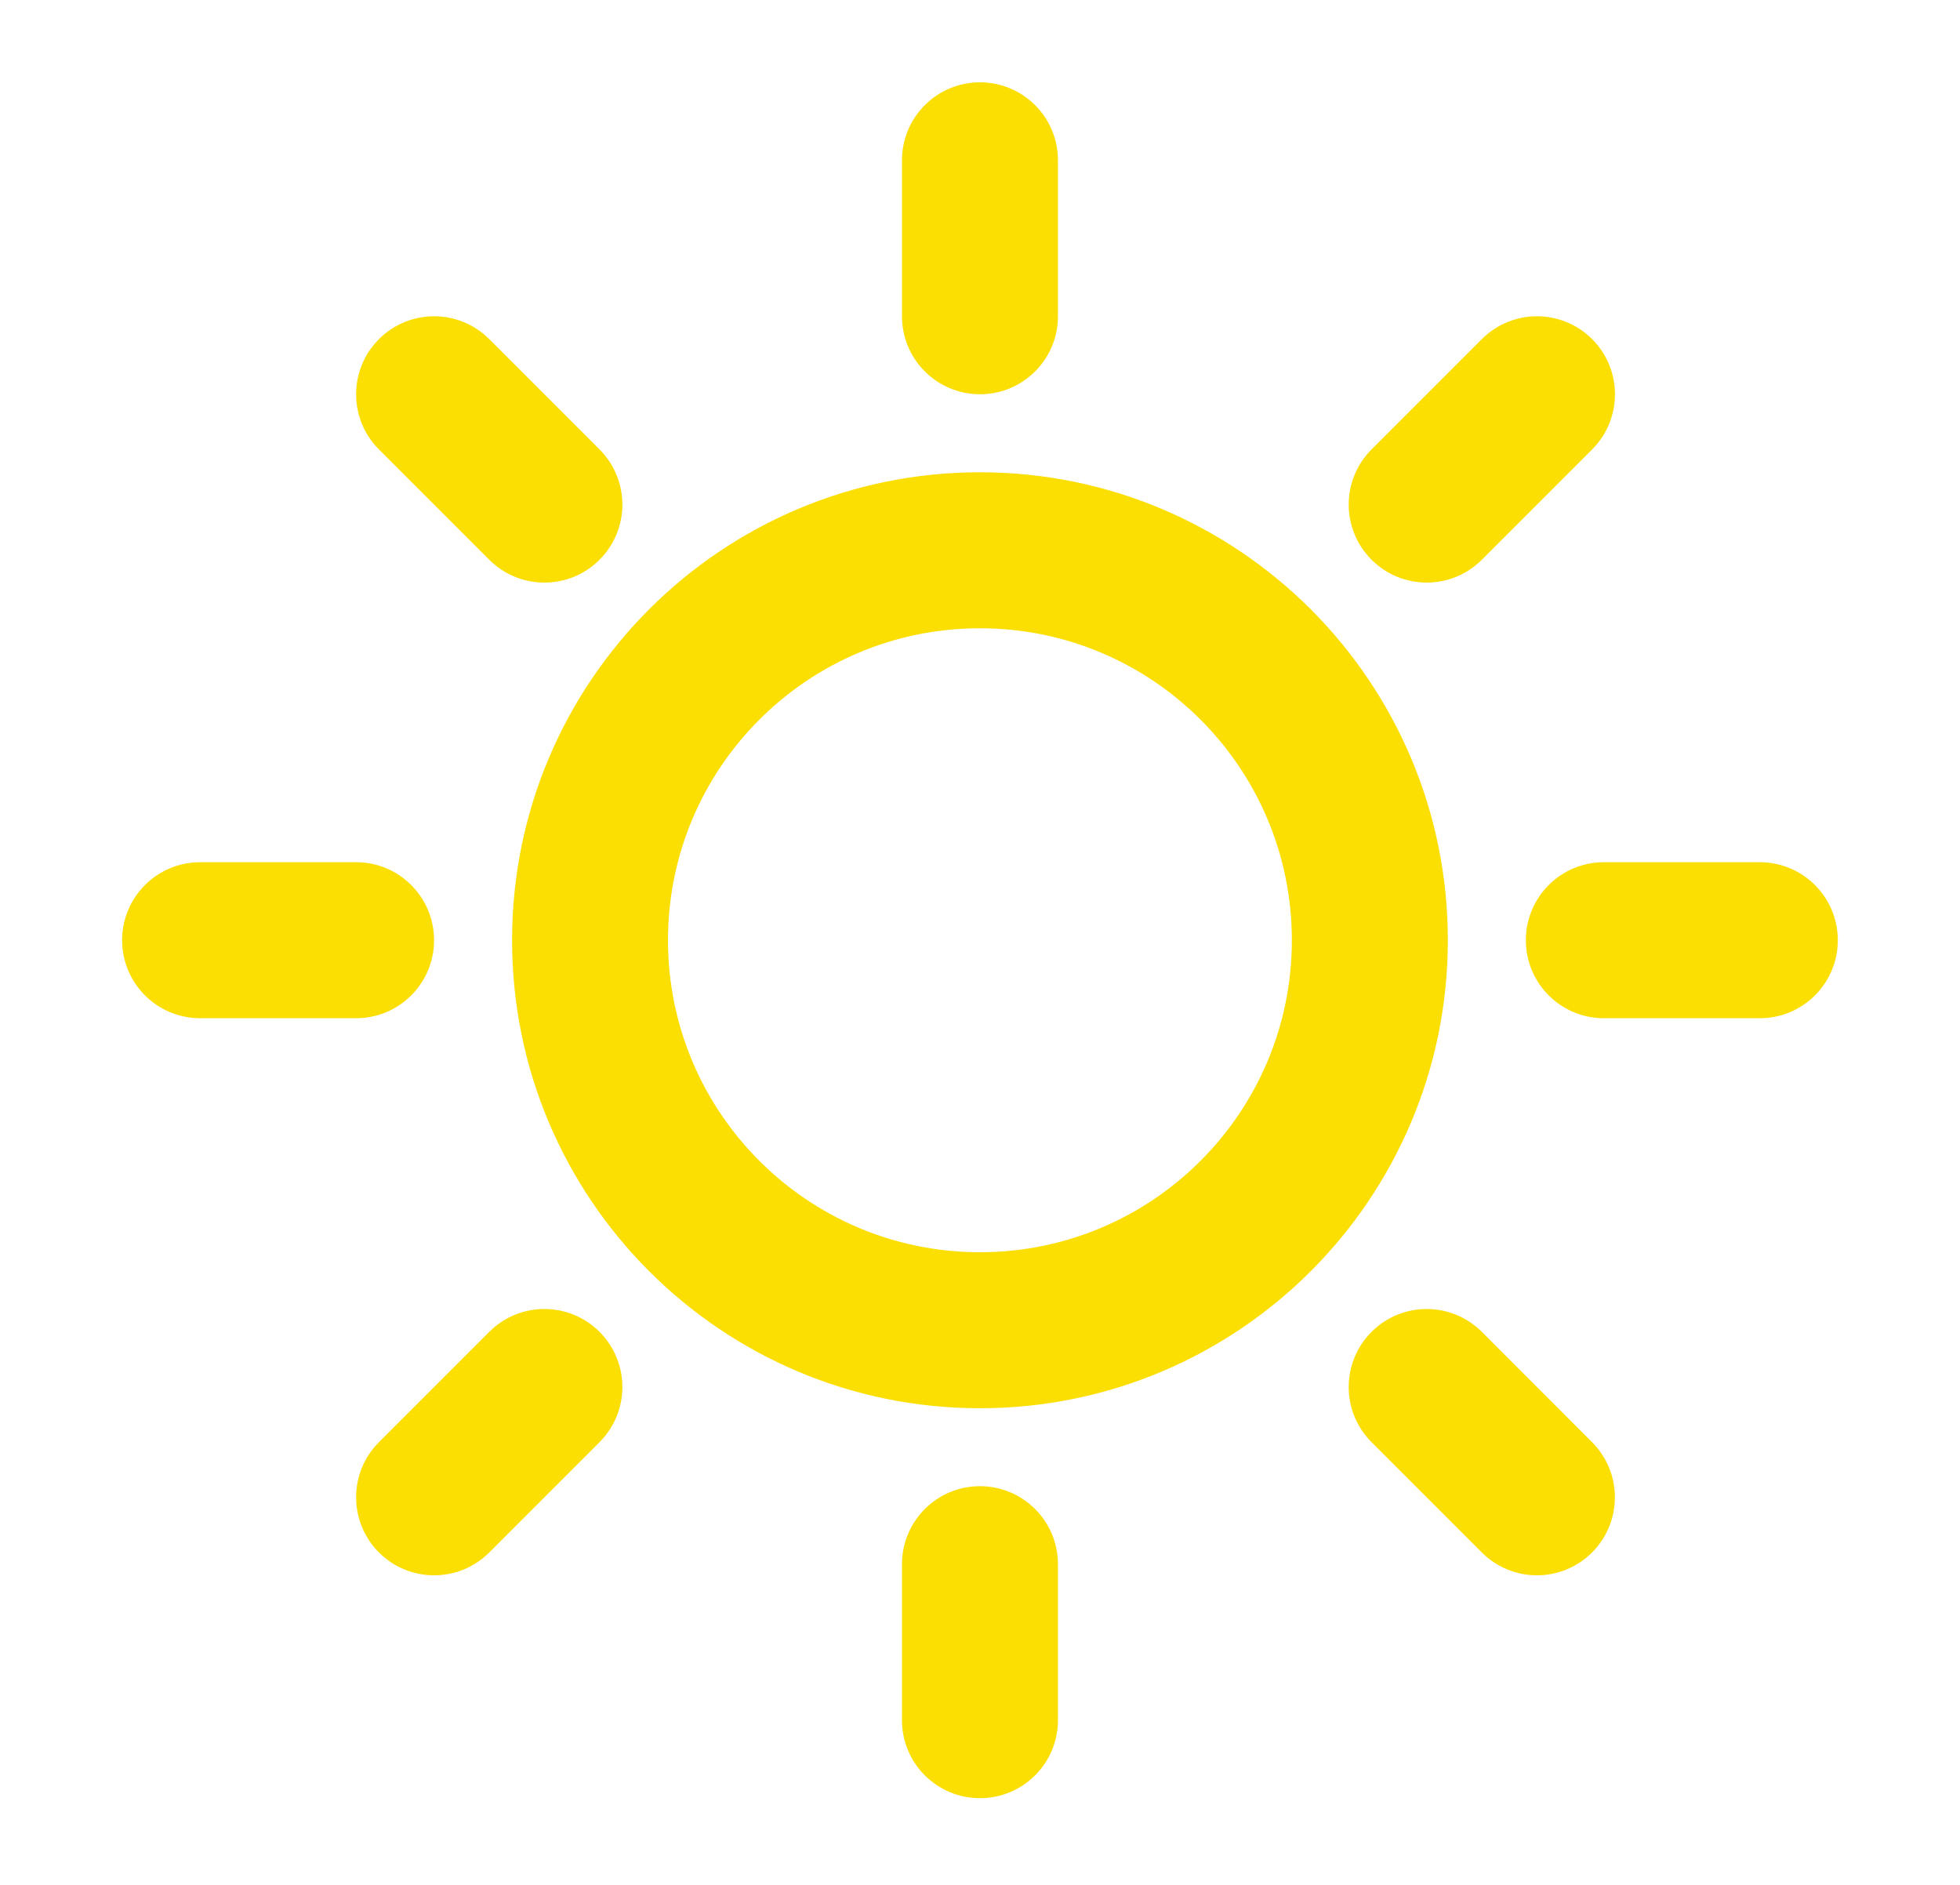 <svg width="26" height="25" viewBox="0 0 26 25" fill="none" xmlns="http://www.w3.org/2000/svg">
<path fill-rule="evenodd" clip-rule="evenodd" d="M12.999 1.092C13.571 1.092 14.034 1.555 14.034 2.126V4.195C14.034 4.766 13.571 5.229 12.999 5.229C12.428 5.229 11.965 4.766 11.965 4.195V2.126C11.965 1.555 12.428 1.092 12.999 1.092ZM5.027 4.498C5.431 4.094 6.086 4.094 6.49 4.498L7.953 5.961C8.357 6.365 8.357 7.02 7.953 7.424C7.549 7.828 6.894 7.828 6.49 7.424L5.027 5.961C4.623 5.557 4.623 4.902 5.027 4.498ZM21.12 4.498C21.524 4.902 21.524 5.557 21.12 5.961L19.657 7.424C19.253 7.828 18.598 7.828 18.194 7.424C17.79 7.02 17.79 6.365 18.194 5.961L19.657 4.498C20.061 4.094 20.716 4.094 21.12 4.498ZM12.999 8.333C10.714 8.333 8.861 10.185 8.861 12.471C8.861 14.756 10.714 16.609 12.999 16.609C15.285 16.609 17.137 14.756 17.137 12.471C17.137 10.185 15.285 8.333 12.999 8.333ZM6.793 12.471C6.793 9.043 9.571 6.264 12.999 6.264C16.427 6.264 19.206 9.043 19.206 12.471C19.206 15.899 16.427 18.678 12.999 18.678C9.571 18.678 6.793 15.899 6.793 12.471ZM1.62 12.471C1.62 11.899 2.083 11.436 2.655 11.436H4.724C5.295 11.436 5.758 11.899 5.758 12.471C5.758 13.042 5.295 13.505 4.724 13.505H2.655C2.083 13.505 1.62 13.042 1.62 12.471ZM20.241 12.471C20.241 11.899 20.704 11.436 21.275 11.436H23.344C23.916 11.436 24.379 11.899 24.379 12.471C24.379 13.042 23.916 13.505 23.344 13.505H21.275C20.704 13.505 20.241 13.042 20.241 12.471ZM7.953 17.665C8.357 18.069 8.357 18.724 7.953 19.128L6.49 20.591C6.086 20.995 5.431 20.995 5.027 20.591C4.623 20.187 4.623 19.532 5.027 19.128L6.49 17.665C6.894 17.261 7.549 17.261 7.953 17.665ZM18.194 17.665C18.598 17.261 19.253 17.261 19.657 17.665L21.119 19.128C21.523 19.532 21.523 20.187 21.119 20.591C20.715 20.995 20.061 20.995 19.657 20.591L18.194 19.128C17.79 18.724 17.79 18.069 18.194 17.665ZM12.999 19.712C13.571 19.712 14.034 20.175 14.034 20.747V22.816C14.034 23.387 13.571 23.85 12.999 23.85C12.428 23.85 11.965 23.387 11.965 22.816V20.747C11.965 20.175 12.428 19.712 12.999 19.712Z" fill="#FBDE02"/>
</svg>
